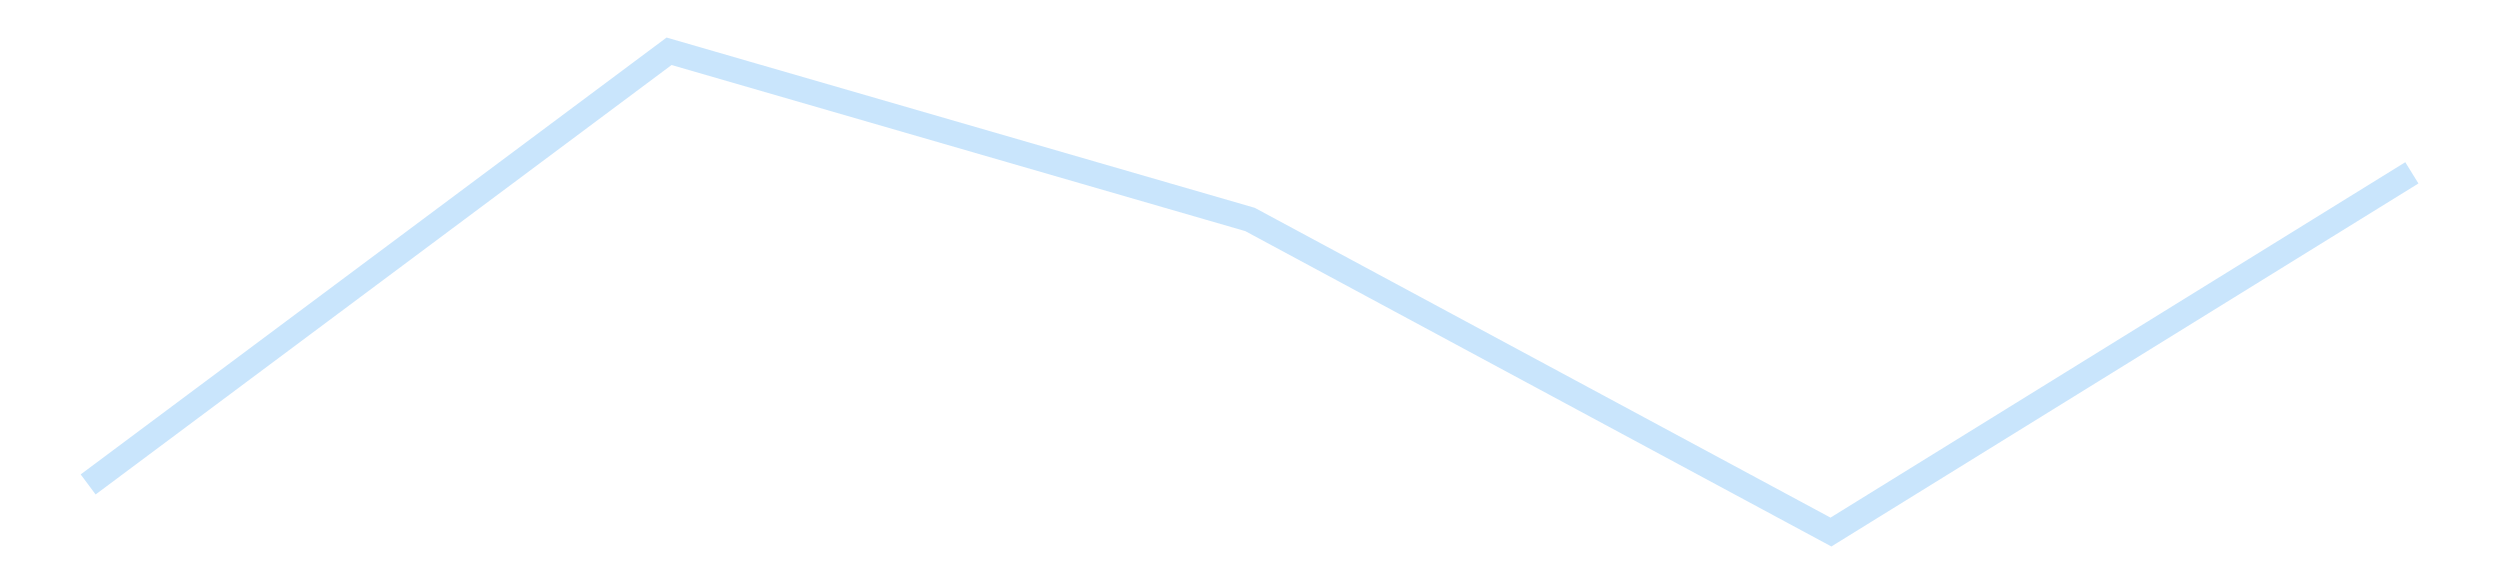 <?xml version='1.0' encoding='utf-8'?>
<svg xmlns="http://www.w3.org/2000/svg" xmlns:xlink="http://www.w3.org/1999/xlink" id="chart-e02c41d3-474e-42c5-a9ec-7b97c4e1e69b" class="pygal-chart pygal-sparkline" viewBox="0 0 300 70" width="300" height="70"><!--Generated with pygal 3.0.4 (lxml) ©Kozea 2012-2016 on 2025-11-03--><!--http://pygal.org--><!--http://github.com/Kozea/pygal--><defs><style type="text/css">#chart-e02c41d3-474e-42c5-a9ec-7b97c4e1e69b{-webkit-user-select:none;-webkit-font-smoothing:antialiased;font-family:Consolas,"Liberation Mono",Menlo,Courier,monospace}#chart-e02c41d3-474e-42c5-a9ec-7b97c4e1e69b .title{font-family:Consolas,"Liberation Mono",Menlo,Courier,monospace;font-size:16px}#chart-e02c41d3-474e-42c5-a9ec-7b97c4e1e69b .legends .legend text{font-family:Consolas,"Liberation Mono",Menlo,Courier,monospace;font-size:14px}#chart-e02c41d3-474e-42c5-a9ec-7b97c4e1e69b .axis text{font-family:Consolas,"Liberation Mono",Menlo,Courier,monospace;font-size:10px}#chart-e02c41d3-474e-42c5-a9ec-7b97c4e1e69b .axis text.major{font-family:Consolas,"Liberation Mono",Menlo,Courier,monospace;font-size:10px}#chart-e02c41d3-474e-42c5-a9ec-7b97c4e1e69b .text-overlay text.value{font-family:Consolas,"Liberation Mono",Menlo,Courier,monospace;font-size:16px}#chart-e02c41d3-474e-42c5-a9ec-7b97c4e1e69b .text-overlay text.label{font-family:Consolas,"Liberation Mono",Menlo,Courier,monospace;font-size:10px}#chart-e02c41d3-474e-42c5-a9ec-7b97c4e1e69b .tooltip{font-family:Consolas,"Liberation Mono",Menlo,Courier,monospace;font-size:14px}#chart-e02c41d3-474e-42c5-a9ec-7b97c4e1e69b text.no_data{font-family:Consolas,"Liberation Mono",Menlo,Courier,monospace;font-size:64px}
#chart-e02c41d3-474e-42c5-a9ec-7b97c4e1e69b{background-color:transparent}#chart-e02c41d3-474e-42c5-a9ec-7b97c4e1e69b path,#chart-e02c41d3-474e-42c5-a9ec-7b97c4e1e69b line,#chart-e02c41d3-474e-42c5-a9ec-7b97c4e1e69b rect,#chart-e02c41d3-474e-42c5-a9ec-7b97c4e1e69b circle{-webkit-transition:150ms;-moz-transition:150ms;transition:150ms}#chart-e02c41d3-474e-42c5-a9ec-7b97c4e1e69b .graph &gt; .background{fill:transparent}#chart-e02c41d3-474e-42c5-a9ec-7b97c4e1e69b .plot &gt; .background{fill:transparent}#chart-e02c41d3-474e-42c5-a9ec-7b97c4e1e69b .graph{fill:rgba(0,0,0,.87)}#chart-e02c41d3-474e-42c5-a9ec-7b97c4e1e69b text.no_data{fill:rgba(0,0,0,1)}#chart-e02c41d3-474e-42c5-a9ec-7b97c4e1e69b .title{fill:rgba(0,0,0,1)}#chart-e02c41d3-474e-42c5-a9ec-7b97c4e1e69b .legends .legend text{fill:rgba(0,0,0,.87)}#chart-e02c41d3-474e-42c5-a9ec-7b97c4e1e69b .legends .legend:hover text{fill:rgba(0,0,0,1)}#chart-e02c41d3-474e-42c5-a9ec-7b97c4e1e69b .axis .line{stroke:rgba(0,0,0,1)}#chart-e02c41d3-474e-42c5-a9ec-7b97c4e1e69b .axis .guide.line{stroke:rgba(0,0,0,.54)}#chart-e02c41d3-474e-42c5-a9ec-7b97c4e1e69b .axis .major.line{stroke:rgba(0,0,0,.87)}#chart-e02c41d3-474e-42c5-a9ec-7b97c4e1e69b .axis text.major{fill:rgba(0,0,0,1)}#chart-e02c41d3-474e-42c5-a9ec-7b97c4e1e69b .axis.y .guides:hover .guide.line,#chart-e02c41d3-474e-42c5-a9ec-7b97c4e1e69b .line-graph .axis.x .guides:hover .guide.line,#chart-e02c41d3-474e-42c5-a9ec-7b97c4e1e69b .stackedline-graph .axis.x .guides:hover .guide.line,#chart-e02c41d3-474e-42c5-a9ec-7b97c4e1e69b .xy-graph .axis.x .guides:hover .guide.line{stroke:rgba(0,0,0,1)}#chart-e02c41d3-474e-42c5-a9ec-7b97c4e1e69b .axis .guides:hover text{fill:rgba(0,0,0,1)}#chart-e02c41d3-474e-42c5-a9ec-7b97c4e1e69b .reactive{fill-opacity:.7;stroke-opacity:.8;stroke-width:3}#chart-e02c41d3-474e-42c5-a9ec-7b97c4e1e69b .ci{stroke:rgba(0,0,0,.87)}#chart-e02c41d3-474e-42c5-a9ec-7b97c4e1e69b .reactive.active,#chart-e02c41d3-474e-42c5-a9ec-7b97c4e1e69b .active .reactive{fill-opacity:.8;stroke-opacity:.9;stroke-width:4}#chart-e02c41d3-474e-42c5-a9ec-7b97c4e1e69b .ci .reactive.active{stroke-width:1.5}#chart-e02c41d3-474e-42c5-a9ec-7b97c4e1e69b .series text{fill:rgba(0,0,0,1)}#chart-e02c41d3-474e-42c5-a9ec-7b97c4e1e69b .tooltip rect{fill:transparent;stroke:rgba(0,0,0,1);-webkit-transition:opacity 150ms;-moz-transition:opacity 150ms;transition:opacity 150ms}#chart-e02c41d3-474e-42c5-a9ec-7b97c4e1e69b .tooltip .label{fill:rgba(0,0,0,.87)}#chart-e02c41d3-474e-42c5-a9ec-7b97c4e1e69b .tooltip .label{fill:rgba(0,0,0,.87)}#chart-e02c41d3-474e-42c5-a9ec-7b97c4e1e69b .tooltip .legend{font-size:.8em;fill:rgba(0,0,0,.54)}#chart-e02c41d3-474e-42c5-a9ec-7b97c4e1e69b .tooltip .x_label{font-size:.6em;fill:rgba(0,0,0,1)}#chart-e02c41d3-474e-42c5-a9ec-7b97c4e1e69b .tooltip .xlink{font-size:.5em;text-decoration:underline}#chart-e02c41d3-474e-42c5-a9ec-7b97c4e1e69b .tooltip .value{font-size:1.5em}#chart-e02c41d3-474e-42c5-a9ec-7b97c4e1e69b .bound{font-size:.5em}#chart-e02c41d3-474e-42c5-a9ec-7b97c4e1e69b .max-value{font-size:.75em;fill:rgba(0,0,0,.54)}#chart-e02c41d3-474e-42c5-a9ec-7b97c4e1e69b .map-element{fill:transparent;stroke:rgba(0,0,0,.54) !important}#chart-e02c41d3-474e-42c5-a9ec-7b97c4e1e69b .map-element .reactive{fill-opacity:inherit;stroke-opacity:inherit}#chart-e02c41d3-474e-42c5-a9ec-7b97c4e1e69b .color-0,#chart-e02c41d3-474e-42c5-a9ec-7b97c4e1e69b .color-0 a:visited{stroke:#bbdefb;fill:#bbdefb}#chart-e02c41d3-474e-42c5-a9ec-7b97c4e1e69b .text-overlay .color-0 text{fill:black}
#chart-e02c41d3-474e-42c5-a9ec-7b97c4e1e69b text.no_data{text-anchor:middle}#chart-e02c41d3-474e-42c5-a9ec-7b97c4e1e69b .guide.line{fill:none}#chart-e02c41d3-474e-42c5-a9ec-7b97c4e1e69b .centered{text-anchor:middle}#chart-e02c41d3-474e-42c5-a9ec-7b97c4e1e69b .title{text-anchor:middle}#chart-e02c41d3-474e-42c5-a9ec-7b97c4e1e69b .legends .legend text{fill-opacity:1}#chart-e02c41d3-474e-42c5-a9ec-7b97c4e1e69b .axis.x text{text-anchor:middle}#chart-e02c41d3-474e-42c5-a9ec-7b97c4e1e69b .axis.x:not(.web) text[transform]{text-anchor:start}#chart-e02c41d3-474e-42c5-a9ec-7b97c4e1e69b .axis.x:not(.web) text[transform].backwards{text-anchor:end}#chart-e02c41d3-474e-42c5-a9ec-7b97c4e1e69b .axis.y text{text-anchor:end}#chart-e02c41d3-474e-42c5-a9ec-7b97c4e1e69b .axis.y text[transform].backwards{text-anchor:start}#chart-e02c41d3-474e-42c5-a9ec-7b97c4e1e69b .axis.y2 text{text-anchor:start}#chart-e02c41d3-474e-42c5-a9ec-7b97c4e1e69b .axis.y2 text[transform].backwards{text-anchor:end}#chart-e02c41d3-474e-42c5-a9ec-7b97c4e1e69b .axis .guide.line{stroke-dasharray:4,4;stroke:black}#chart-e02c41d3-474e-42c5-a9ec-7b97c4e1e69b .axis .major.guide.line{stroke-dasharray:6,6;stroke:black}#chart-e02c41d3-474e-42c5-a9ec-7b97c4e1e69b .horizontal .axis.y .guide.line,#chart-e02c41d3-474e-42c5-a9ec-7b97c4e1e69b .horizontal .axis.y2 .guide.line,#chart-e02c41d3-474e-42c5-a9ec-7b97c4e1e69b .vertical .axis.x .guide.line{opacity:0}#chart-e02c41d3-474e-42c5-a9ec-7b97c4e1e69b .horizontal .axis.always_show .guide.line,#chart-e02c41d3-474e-42c5-a9ec-7b97c4e1e69b .vertical .axis.always_show .guide.line{opacity:1 !important}#chart-e02c41d3-474e-42c5-a9ec-7b97c4e1e69b .axis.y .guides:hover .guide.line,#chart-e02c41d3-474e-42c5-a9ec-7b97c4e1e69b .axis.y2 .guides:hover .guide.line,#chart-e02c41d3-474e-42c5-a9ec-7b97c4e1e69b .axis.x .guides:hover .guide.line{opacity:1}#chart-e02c41d3-474e-42c5-a9ec-7b97c4e1e69b .axis .guides:hover text{opacity:1}#chart-e02c41d3-474e-42c5-a9ec-7b97c4e1e69b .nofill{fill:none}#chart-e02c41d3-474e-42c5-a9ec-7b97c4e1e69b .subtle-fill{fill-opacity:.2}#chart-e02c41d3-474e-42c5-a9ec-7b97c4e1e69b .dot{stroke-width:1px;fill-opacity:1;stroke-opacity:1}#chart-e02c41d3-474e-42c5-a9ec-7b97c4e1e69b .dot.active{stroke-width:5px}#chart-e02c41d3-474e-42c5-a9ec-7b97c4e1e69b .dot.negative{fill:transparent}#chart-e02c41d3-474e-42c5-a9ec-7b97c4e1e69b text,#chart-e02c41d3-474e-42c5-a9ec-7b97c4e1e69b tspan{stroke:none !important}#chart-e02c41d3-474e-42c5-a9ec-7b97c4e1e69b .series text.active{opacity:1}#chart-e02c41d3-474e-42c5-a9ec-7b97c4e1e69b .tooltip rect{fill-opacity:.95;stroke-width:.5}#chart-e02c41d3-474e-42c5-a9ec-7b97c4e1e69b .tooltip text{fill-opacity:1}#chart-e02c41d3-474e-42c5-a9ec-7b97c4e1e69b .showable{visibility:hidden}#chart-e02c41d3-474e-42c5-a9ec-7b97c4e1e69b .showable.shown{visibility:visible}#chart-e02c41d3-474e-42c5-a9ec-7b97c4e1e69b .gauge-background{fill:rgba(229,229,229,1);stroke:none}#chart-e02c41d3-474e-42c5-a9ec-7b97c4e1e69b .bg-lines{stroke:transparent;stroke-width:2px}</style><script type="text/javascript">window.pygal = window.pygal || {};window.pygal.config = window.pygal.config || {};window.pygal.config['e02c41d3-474e-42c5-a9ec-7b97c4e1e69b'] = {"allow_interruptions": false, "box_mode": "extremes", "classes": ["pygal-chart", "pygal-sparkline"], "css": ["file://style.css", "file://graph.css"], "defs": [], "disable_xml_declaration": false, "dots_size": 2.5, "dynamic_print_values": false, "explicit_size": true, "fill": false, "force_uri_protocol": "https", "formatter": null, "half_pie": false, "height": 70, "include_x_axis": false, "inner_radius": 0, "interpolate": null, "interpolation_parameters": {}, "interpolation_precision": 250, "inverse_y_axis": false, "js": [], "legend_at_bottom": false, "legend_at_bottom_columns": null, "legend_box_size": 12, "logarithmic": false, "margin": 5, "margin_bottom": null, "margin_left": null, "margin_right": null, "margin_top": null, "max_scale": 2, "min_scale": 1, "missing_value_fill_truncation": "x", "no_data_text": "", "no_prefix": false, "order_min": null, "pretty_print": false, "print_labels": false, "print_values": false, "print_values_position": "center", "print_zeroes": true, "range": null, "rounded_bars": null, "secondary_range": null, "show_dots": false, "show_legend": false, "show_minor_x_labels": true, "show_minor_y_labels": true, "show_only_major_dots": false, "show_x_guides": false, "show_x_labels": false, "show_y_guides": true, "show_y_labels": false, "spacing": 0, "stack_from_top": false, "strict": false, "stroke": true, "stroke_style": null, "style": {"background": "transparent", "ci_colors": [], "colors": ["#bbdefb"], "dot_opacity": "1", "font_family": "Consolas, \"Liberation Mono\", Menlo, Courier, monospace", "foreground": "rgba(0, 0, 0, .87)", "foreground_strong": "rgba(0, 0, 0, 1)", "foreground_subtle": "rgba(0, 0, 0, .54)", "guide_stroke_color": "black", "guide_stroke_dasharray": "4,4", "label_font_family": "Consolas, \"Liberation Mono\", Menlo, Courier, monospace", "label_font_size": 10, "legend_font_family": "Consolas, \"Liberation Mono\", Menlo, Courier, monospace", "legend_font_size": 14, "major_guide_stroke_color": "black", "major_guide_stroke_dasharray": "6,6", "major_label_font_family": "Consolas, \"Liberation Mono\", Menlo, Courier, monospace", "major_label_font_size": 10, "no_data_font_family": "Consolas, \"Liberation Mono\", Menlo, Courier, monospace", "no_data_font_size": 64, "opacity": ".7", "opacity_hover": ".8", "plot_background": "transparent", "stroke_opacity": ".8", "stroke_opacity_hover": ".9", "stroke_width": 3, "stroke_width_hover": "4", "title_font_family": "Consolas, \"Liberation Mono\", Menlo, Courier, monospace", "title_font_size": 16, "tooltip_font_family": "Consolas, \"Liberation Mono\", Menlo, Courier, monospace", "tooltip_font_size": 14, "transition": "150ms", "value_background": "rgba(229, 229, 229, 1)", "value_colors": [], "value_font_family": "Consolas, \"Liberation Mono\", Menlo, Courier, monospace", "value_font_size": 16, "value_label_font_family": "Consolas, \"Liberation Mono\", Menlo, Courier, monospace", "value_label_font_size": 10}, "title": null, "tooltip_border_radius": 0, "tooltip_fancy_mode": true, "truncate_label": null, "truncate_legend": null, "width": 300, "x_label_rotation": 0, "x_labels": null, "x_labels_major": null, "x_labels_major_count": null, "x_labels_major_every": null, "x_title": null, "xrange": null, "y_label_rotation": 0, "y_labels": null, "y_labels_major": null, "y_labels_major_count": null, "y_labels_major_every": null, "y_title": null, "zero": 0, "legends": [""]}</script></defs><title>Pygal</title><g class="graph line-graph vertical"><rect x="0" y="0" width="300" height="70" class="background"/><g transform="translate(5, 5)" class="plot"><rect x="0" y="0" width="290" height="60" class="background"/><g class="series serie-0 color-0"><path d="M5.577 53.133 L75.288 1.154 145 21.336 214.712 58.846 284.423 15.74" class="line reactive nofill"/></g></g><g class="titles"/><g transform="translate(5, 5)" class="plot overlay"><g class="series serie-0 color-0"/></g><g transform="translate(5, 5)" class="plot text-overlay"><g class="series serie-0 color-0"/></g><g transform="translate(5, 5)" class="plot tooltip-overlay"><g transform="translate(0 0)" style="opacity: 0" class="tooltip"><rect rx="0" ry="0" width="0" height="0" class="tooltip-box"/><g class="text"/></g></g></g></svg>